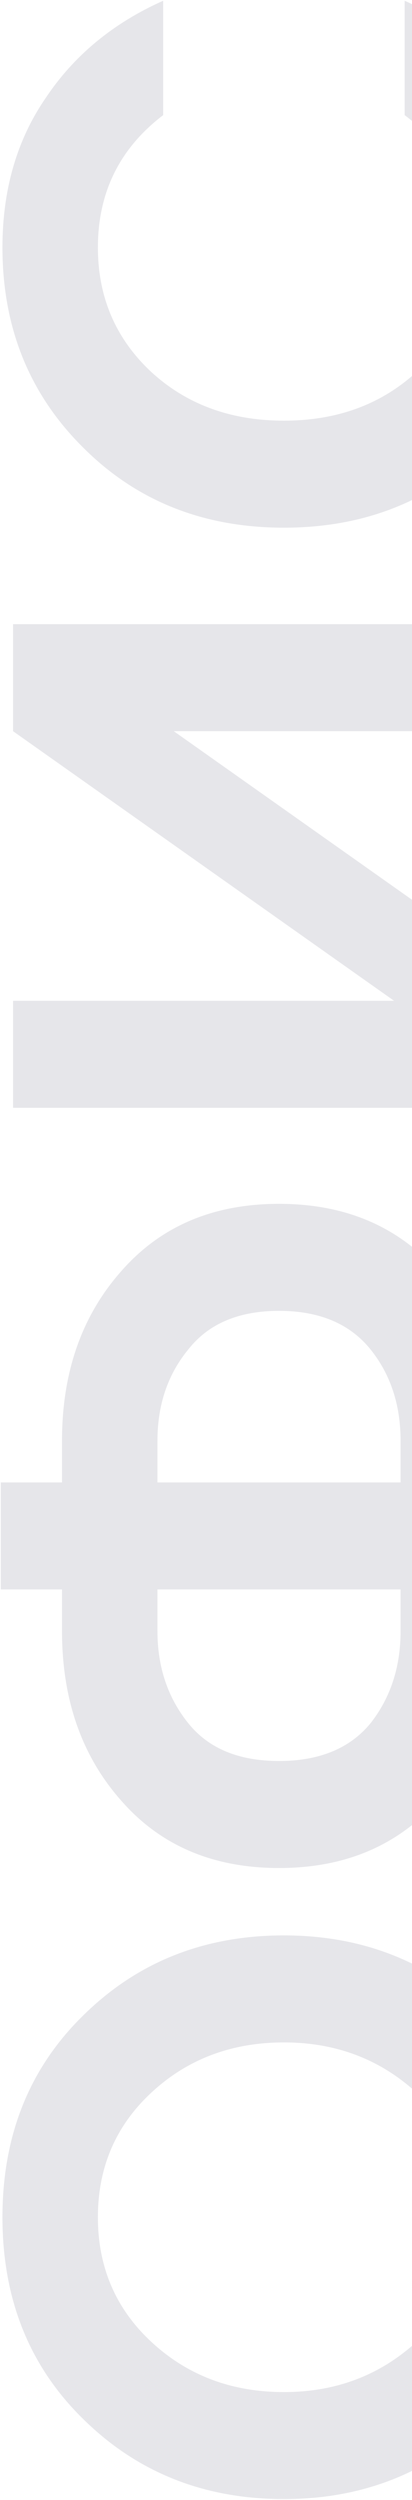 <?xml version="1.0" encoding="UTF-8"?> <svg xmlns="http://www.w3.org/2000/svg" width="101" height="612" viewBox="0 0 101 612" fill="none"> <path d="M118.6 493.2C131.933 506.133 138.6 522.667 138.6 542.8C138.6 562.933 131.933 579.467 118.6 592.4C105.267 605.333 88.933 611.8 69.6 611.8C50.133 611.8 33.8 605.333 20.6 592.4C7.267 579.467 0.6 562.933 0.6 542.8C0.6 522.667 7.267 506.133 20.6 493.2C33.8 480.267 50.133 473.8 69.6 473.8C88.933 473.8 105.267 480.267 118.6 493.2ZM102 573.4C110.8 565.267 115.2 555.067 115.2 542.8C115.2 530.533 110.8 520.333 102 512.2C93.067 504.067 82.267 500 69.6 500C56.8 500 46 504.067 37.2 512.2C28.4 520.333 24 530.533 24 542.8C24 555.067 28.4 565.267 37.2 573.4C46 581.533 56.8 585.6 69.6 585.6C82.267 585.6 93.067 581.533 102 573.4ZM38.6 352.708L38.6 362.908L98.2 362.908L98.2 352.708C98.2 343.908 95.733 336.441 90.8 330.308C85.733 324.041 78.267 320.908 68.4 320.908C58.533 320.908 51.133 324.041 46.2 330.308C41.133 336.441 38.6 343.908 38.6 352.708ZM98.2 389.108L38.6 389.108L38.6 399.308C38.6 408.108 41.133 415.641 46.2 421.908C51.133 428.041 58.533 431.108 68.4 431.108C78.267 431.108 85.733 428.041 90.8 421.908C95.733 415.641 98.2 408.108 98.2 399.308L98.2 389.108ZM15.2 389.108L0.2 389.108L0.2 362.908L15.2 362.908L15.2 352.708C15.2 335.908 20.067 322.041 29.8 311.108C39.4 300.174 52.267 294.708 68.4 294.708C84.533 294.708 97.467 300.174 107.2 311.108C116.8 322.041 121.6 335.908 121.6 352.708L121.6 362.908L139.2 362.908L139.2 389.108L121.6 389.108L121.6 399.308C121.6 416.108 116.8 429.974 107.2 440.908C97.467 451.841 84.533 457.308 68.4 457.308C52.267 457.308 39.4 451.841 29.8 440.908C20.067 429.974 15.2 416.108 15.2 399.308L15.2 389.108ZM136 152.802L136 179.002L42.6 179.002L136 245.002L136 271.202L3.2 271.202L3.2 245.002L96.6 245.002L3.2 179.002L3.2 152.802L136 152.802ZM0.6 60.583C0.6 46.45 4.133 34.249 11.2 23.983C18.133 13.583 27.733 5.649 40 0.183L40 28.183C29.333 36.316 24 47.116 24 60.583C24 72.716 28.333 82.85 37 90.983C45.667 98.983 56.533 102.983 69.6 102.983C82.667 102.983 93.533 98.983 102.2 90.983C110.867 82.85 115.2 72.716 115.2 60.583C115.2 46.983 109.867 36.183 99.2 28.183L99.2 0.183C111.467 5.649 121.133 13.583 128.2 23.983C135.133 34.249 138.6 46.45 138.6 60.583C138.6 80.183 132.067 96.516 119 109.583C105.8 122.649 89.333 129.183 69.6 129.183C49.867 129.183 33.467 122.649 20.4 109.583C7.2 96.516 0.6 80.183 0.6 60.583Z" fill="#CECFD6" fill-opacity="0.5"></path> </svg> 